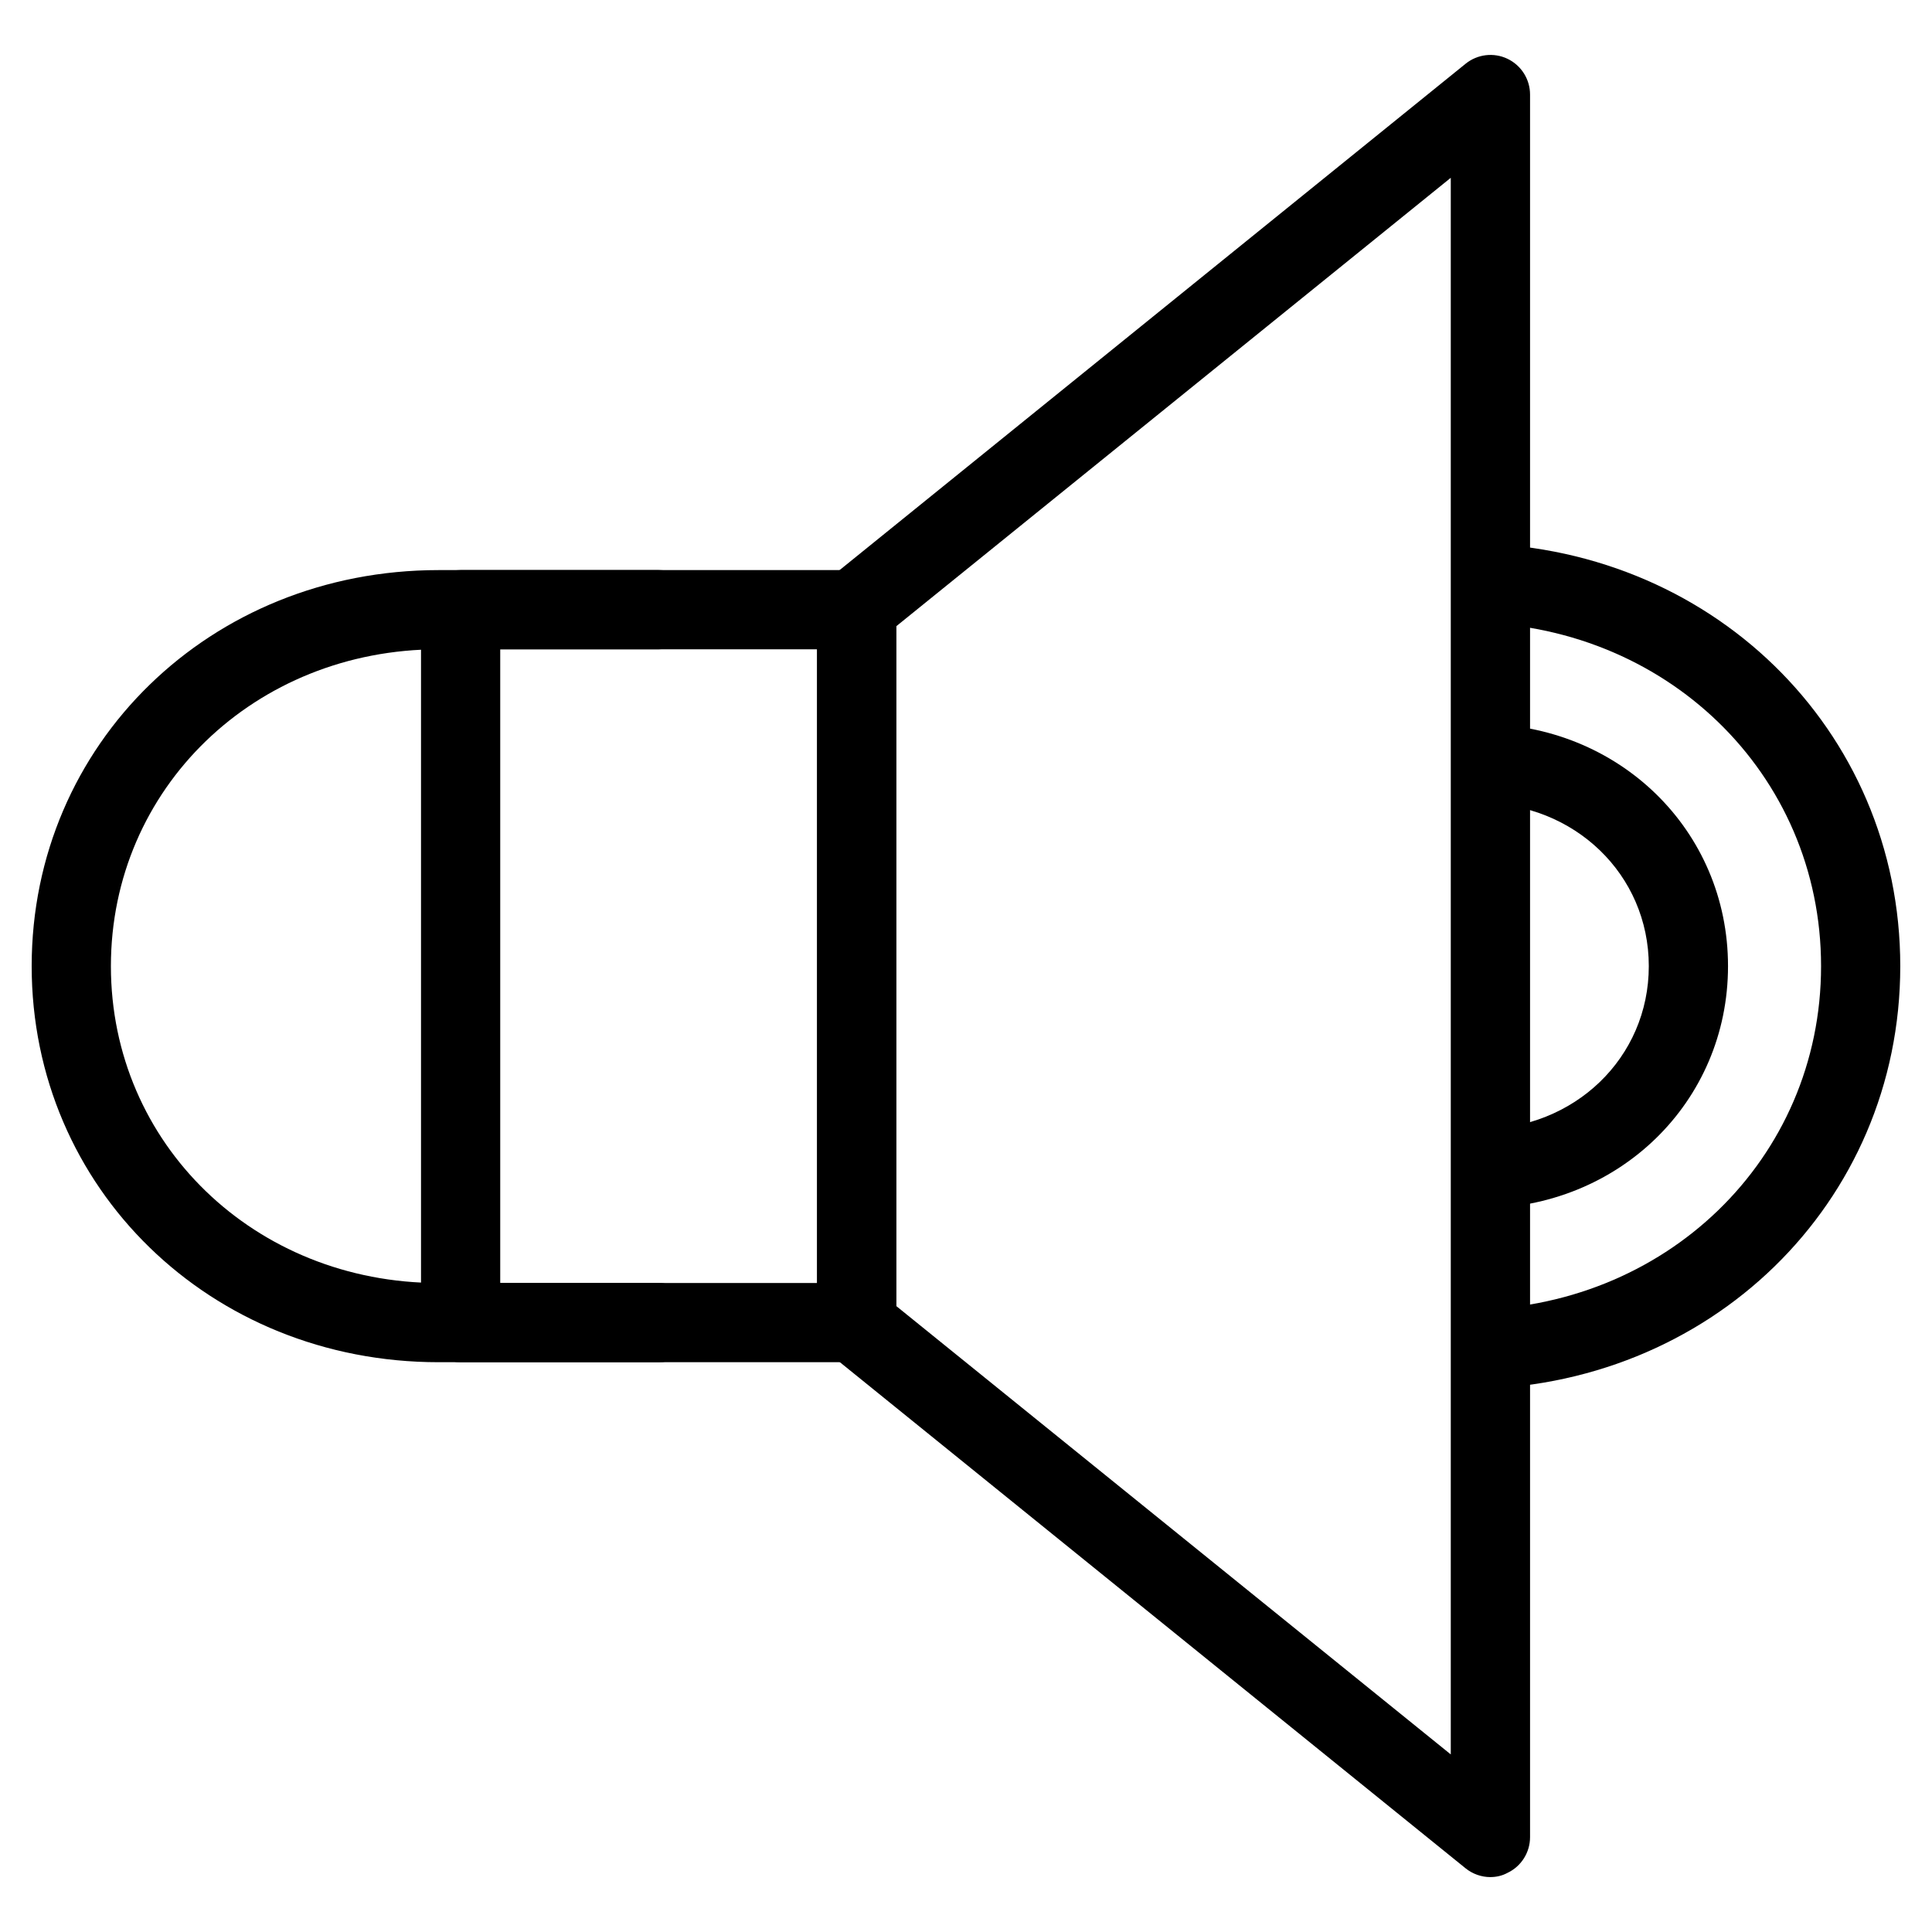 <?xml version="1.0" encoding="UTF-8"?>
<!-- The Best Svg Icon site in the world: iconSvg.co, Visit us! https://iconsvg.co -->
<svg fill="#000000" width="800px" height="800px" version="1.1" viewBox="144 144 512 512" xmlns="http://www.w3.org/2000/svg">
 <g>
  <path d="m371.03 505h-104.96c-5.793 0-10.496-4.723-10.496-10.496v-188.93c0-5.793 4.703-10.496 10.496-10.496h104.96c5.793 0 10.496 4.703 10.496 10.496v188.93c0 5.773-4.703 10.496-10.496 10.496zm-94.465-20.992h83.969v-167.94h-83.969z"/>
  <path d="m538.96 641.45c-2.352 0-4.703-0.82-6.57-2.332l-167.94-135.84c-2.457-2.016-3.906-4.996-3.906-8.164v-190.21c0-3.129 1.426-6.172 3.906-8.164l167.94-135.84c3.129-2.539 7.453-3.066 11.105-1.324 3.652 1.742 5.984 5.438 5.984 9.469v461.82c0 4.051-2.332 7.746-5.984 9.469-1.426 0.777-3 1.113-4.535 1.113zm-157.44-151.33 146.95 118.82v-417.82l-146.95 118.84v180.18z"/>
  <path d="m318.55 505h-58.316c-60.477 0-107.84-46.121-107.84-104.96 0-58.863 47.359-104.96 107.84-104.96h58.316c5.793 0 10.496 4.703 10.496 10.496s-4.703 10.496-10.496 10.496h-58.316c-48.703 0-86.844 36.883-86.844 83.969 0 47.086 38.145 83.969 86.844 83.969h58.316c5.793 0 10.496 4.68 10.496 10.496 0 5.773-4.703 10.496-10.496 10.496z"/>
  <path d="m536.09 464.25v-20.992c25.148 0 44.859-18.934 44.859-43.223 0-24.266-19.691-43.223-44.859-43.223v-20.992c36.926 0 65.852 28.215 65.852 64.215s-28.926 64.215-65.852 64.215z"/>
  <path d="m532.39 512.14v-20.992c52.859 0 94.211-40.012 94.211-91.105s-41.375-91.105-94.211-91.105v-20.992c64.613 0 115.2 49.246 115.2 112.1 0 62.852-50.59 112.1-115.2 112.1z"/>
 </g>
</svg>